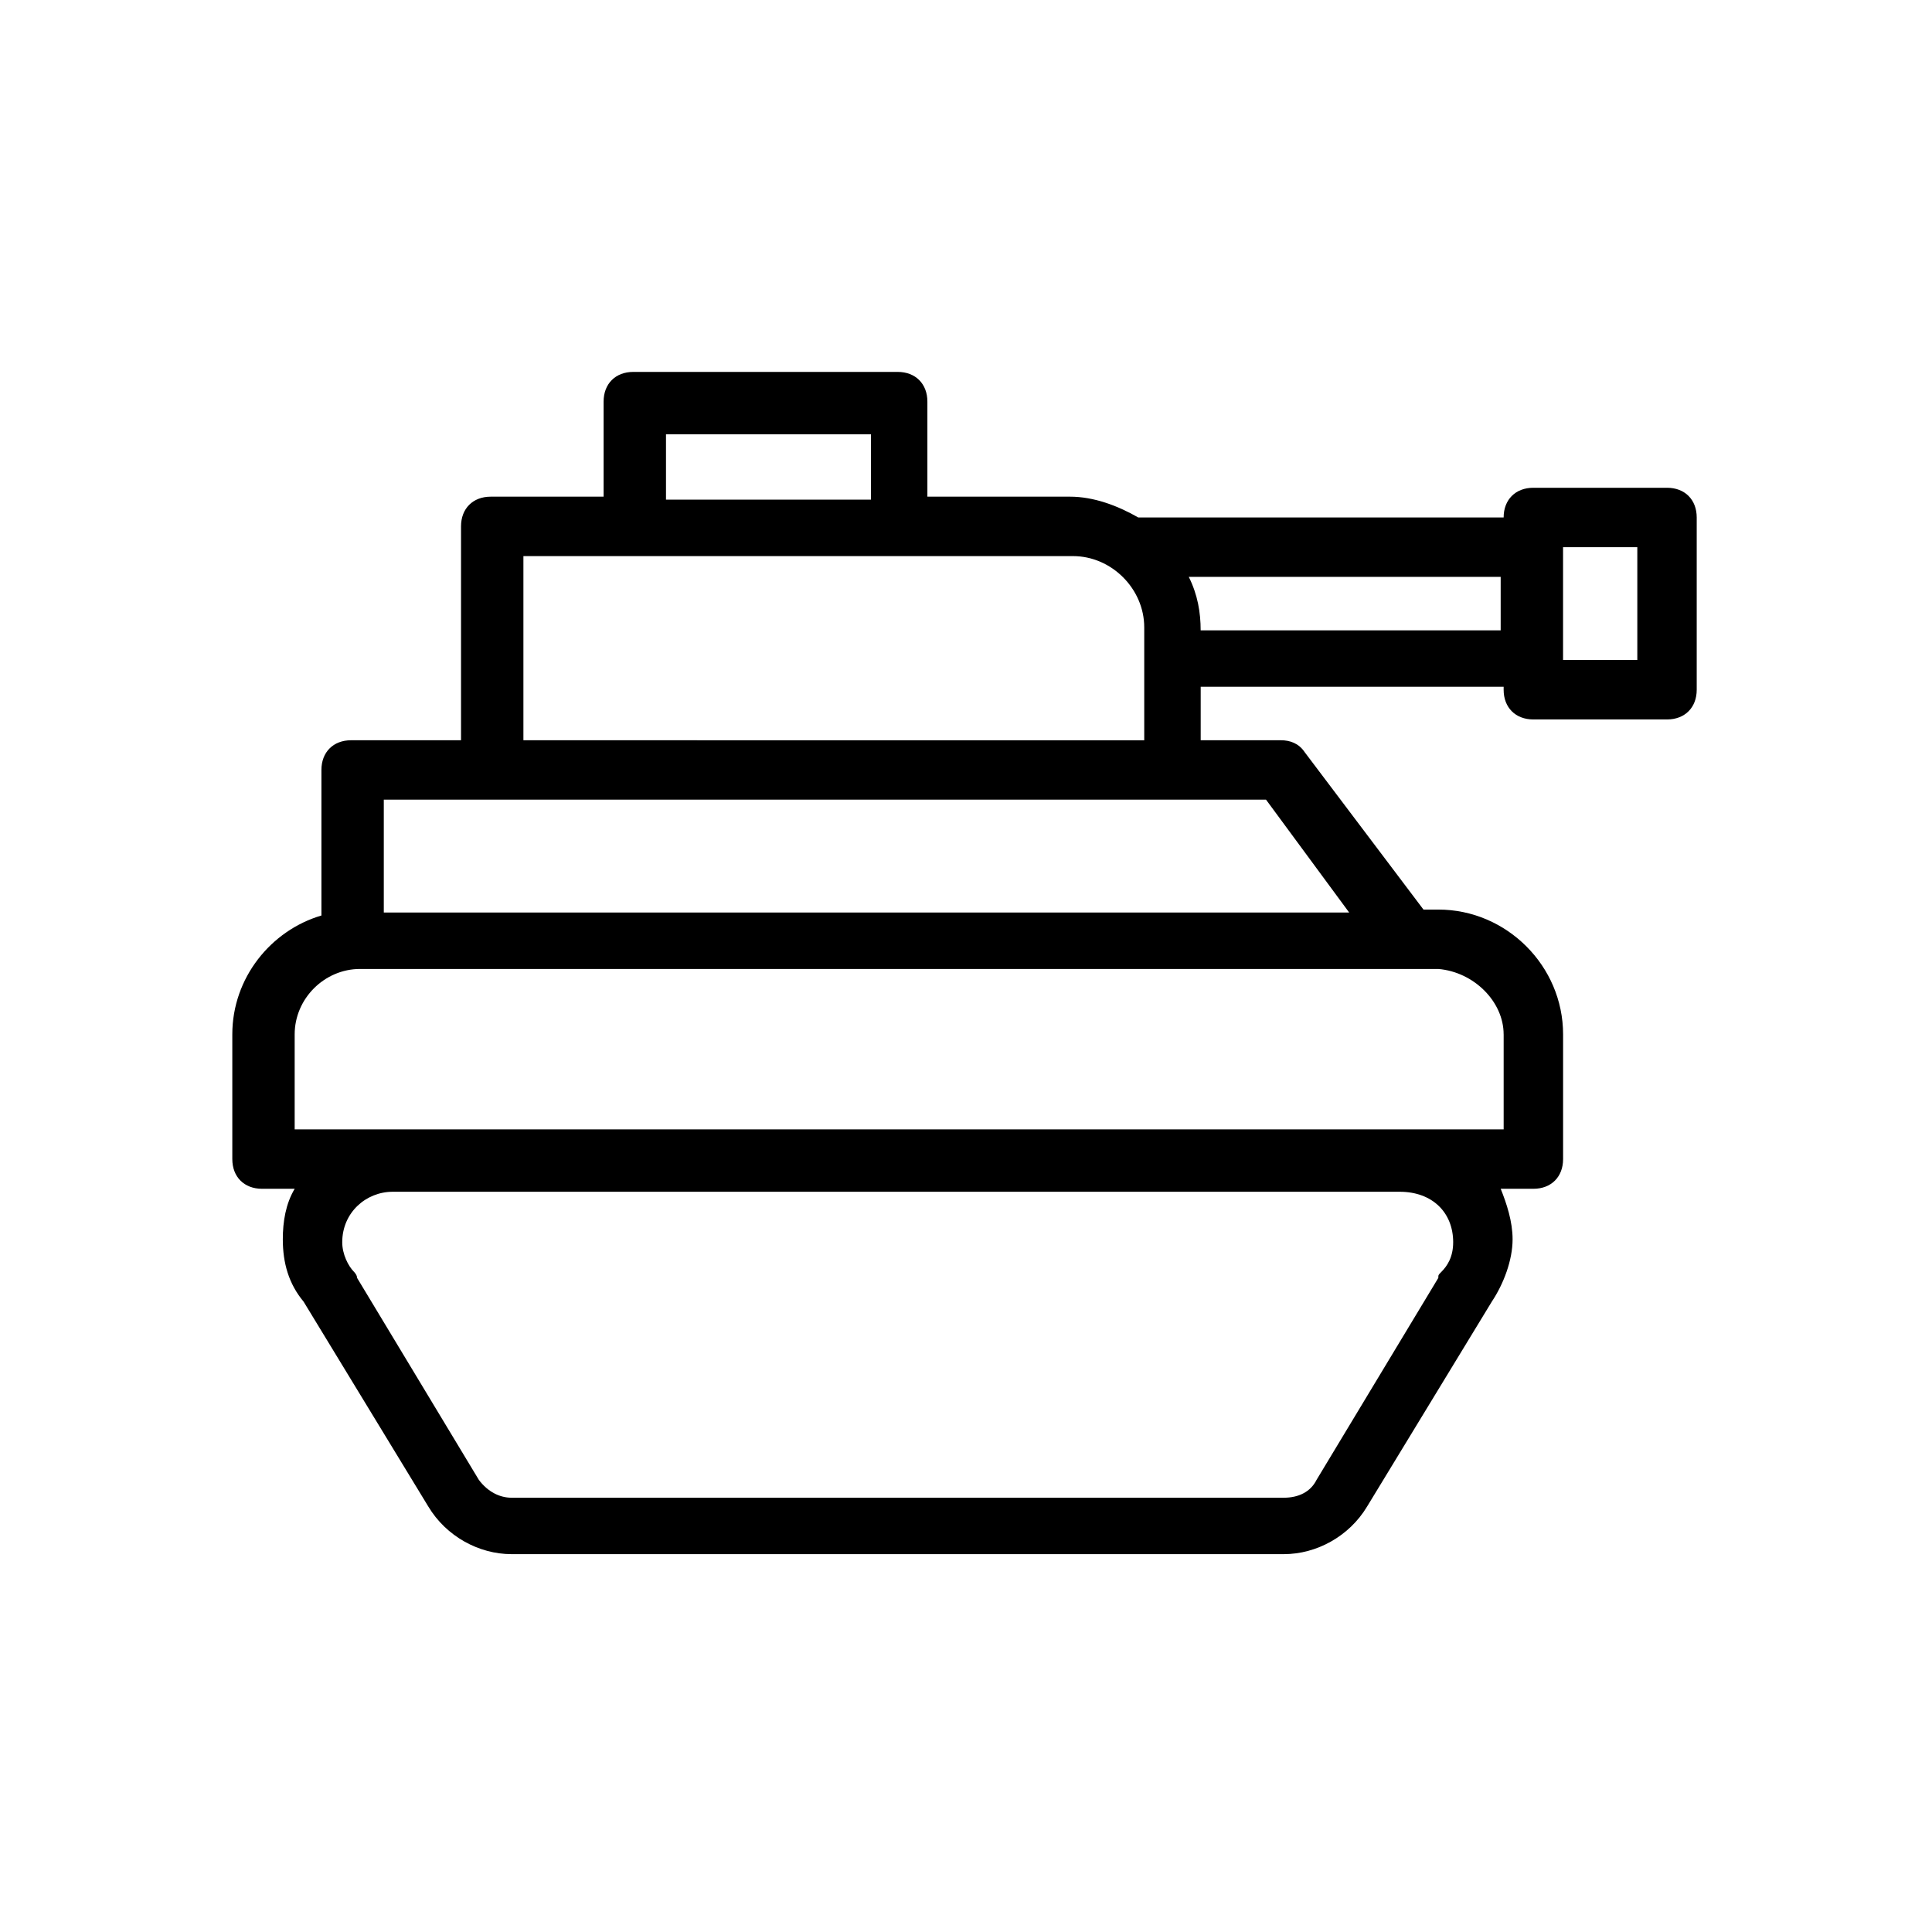 <?xml version="1.0" encoding="UTF-8"?>
<!-- Uploaded to: ICON Repo, www.iconrepo.com, Generator: ICON Repo Mixer Tools -->
<svg fill="#000000" width="800px" height="800px" version="1.1" viewBox="144 144 512 512" xmlns="http://www.w3.org/2000/svg">
 <path d="m542.48 326.79c0 4.723 3.148 7.871 7.871 7.871h35.426c4.723 0 7.871-3.148 7.871-7.871v-45.656c0-4.723-3.148-7.871-7.871-7.871h-35.426c-4.723 0-7.871 3.148-7.871 7.871h-96.824c-5.512-3.148-11.809-5.512-18.105-5.512h-37.785v-25.191c0-4.723-3.148-7.871-7.871-7.871h-70.062c-4.723 0-7.871 3.148-7.871 7.871v25.191h-29.914c-4.723 0-7.871 3.148-7.871 7.871v56.68h-29.125c-4.723 0-7.871 3.148-7.871 7.871v38.574c-13.383 3.938-23.617 16.531-23.617 31.488v33.062c0 4.723 3.148 7.871 7.871 7.871h8.66c-2.363 3.938-3.148 8.66-3.148 13.383 0 6.297 1.574 11.809 5.512 16.531l33.062 54.316c4.723 7.871 13.383 12.594 22.043 12.594h204.67c8.66 0 17.32-4.723 22.043-12.594l33.062-54.316c3.148-4.723 5.512-11.02 5.512-16.531 0-4.723-1.574-9.445-3.148-13.383h8.66c4.723 0 7.871-3.148 7.871-7.871v-33.062c0-18.105-14.957-33.062-33.062-33.062h-3.938l-31.488-41.723c-1.574-2.363-3.938-3.148-6.297-3.148h-21.254v-14.168l80.285-0.004zm15.746-37.785h19.68v29.914h-19.68zm-16.531 22.039h-79.508c0-4.723-0.789-9.445-3.148-14.168h82.656zm-221.2-51.953h54.316v17.32h-54.316zm208.61 214.12c0 3.938-1.574 6.297-3.148 7.871-0.789 0.789-0.789 0.789-0.789 1.574l-32.273 53.531c-1.574 3.148-4.723 4.723-8.66 4.723h-204.67c-3.148 0-6.297-1.574-8.66-4.723l-32.273-53.531c0-0.789-0.789-1.574-0.789-1.574-1.574-1.574-3.148-4.723-3.148-7.871 0-7.871 6.297-13.383 13.383-13.383h266.86c8.656 0 14.168 5.512 14.168 13.383zm13.379-55.102v25.191h-26.766l-266.86-0.004h-26.766v-25.191c0-9.445 7.871-17.32 17.32-17.32h285.75c9.445 0.793 17.316 8.664 17.316 17.324zm-40.934-32.277h-255.84v-29.914h233.8zm-218.84-45.656v-48.805h145.63c10.234 0 18.895 8.66 18.895 18.895v29.914z"/>
</svg>